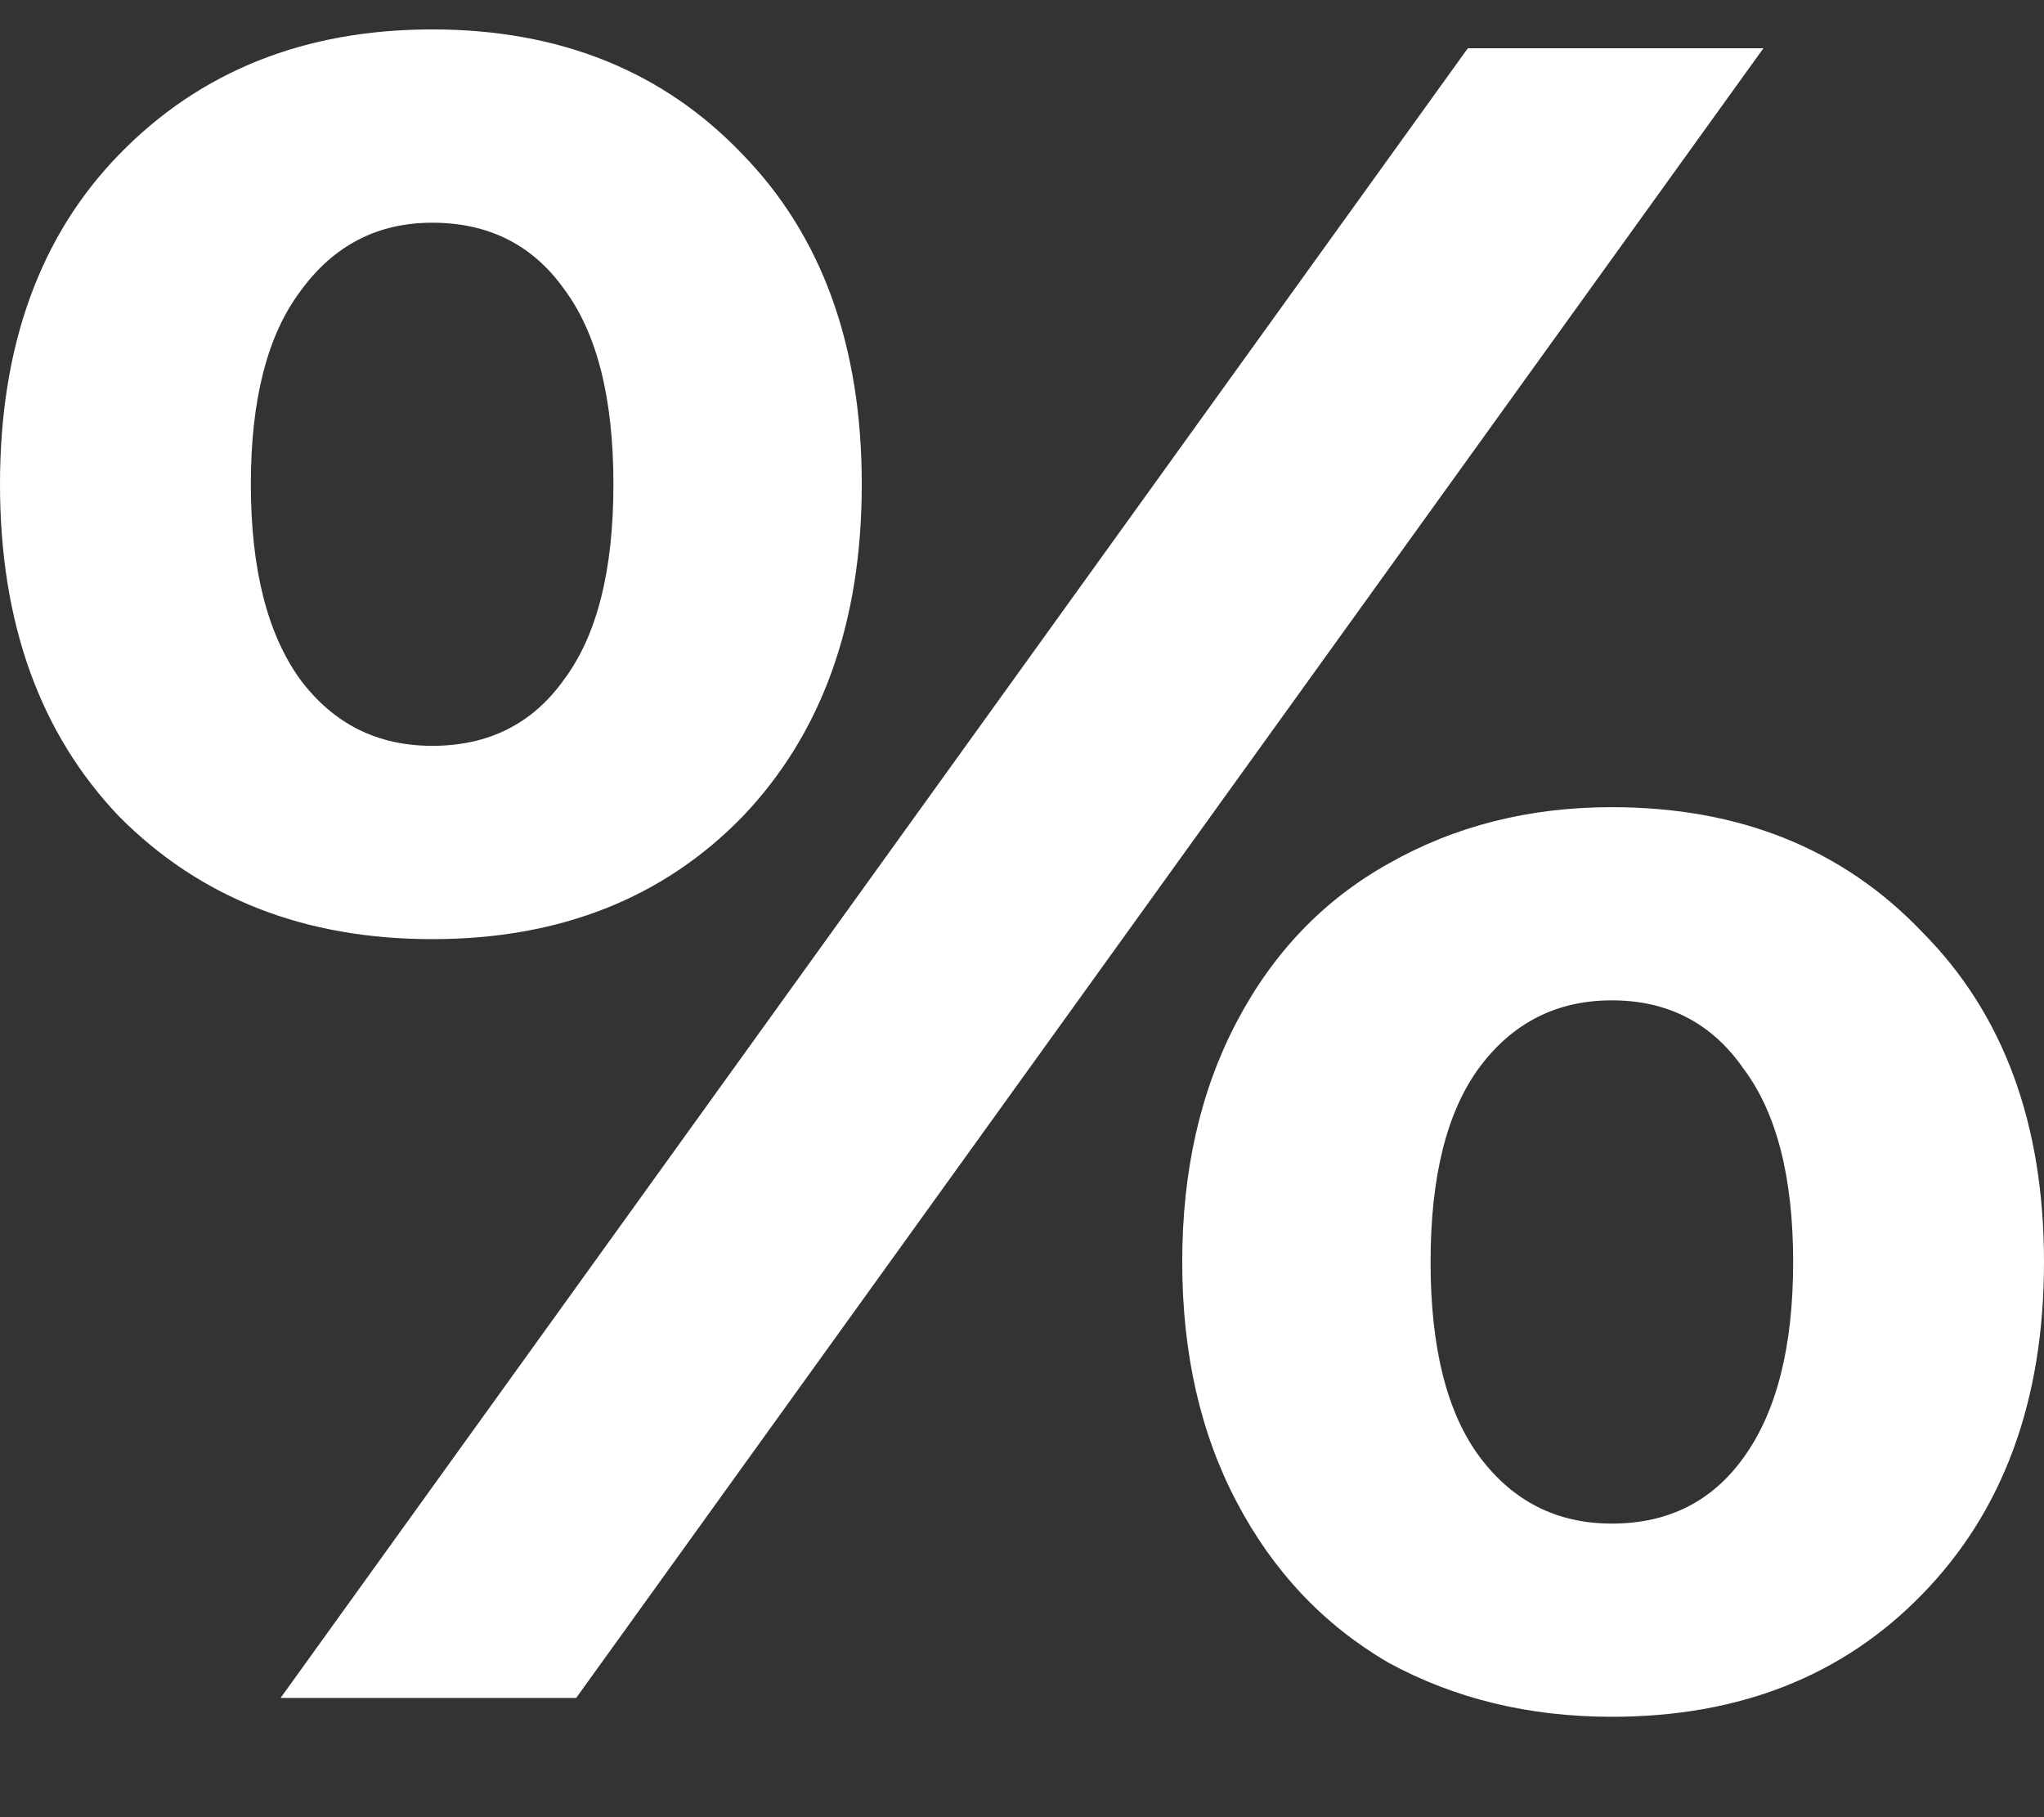 <svg width="18" height="16" viewBox="0 0 18 16" fill="none" xmlns="http://www.w3.org/2000/svg">
<rect x="0" y="0" width="18" height="16" fill="#333333" stroke="none"/>
<path d="M3.806 8.269C2.683 8.269 1.764 7.909 1.05 7.19C0.35 6.457 0 5.481 0 4.264C0 3.047 0.35 2.078 1.05 1.359C1.764 0.626 2.683 0.259 3.806 0.259C4.928 0.259 5.84 0.626 6.539 1.359C7.239 2.078 7.589 3.047 7.589 4.264C7.589 5.481 7.239 6.457 6.539 7.19C5.84 7.909 4.928 8.269 3.806 8.269ZM12.926 0.425H15.529L5.074 14.95H2.471L12.926 0.425ZM3.806 6.567C4.301 6.567 4.688 6.374 4.965 5.986C5.256 5.599 5.402 5.025 5.402 4.264C5.402 3.503 5.256 2.929 4.965 2.542C4.688 2.154 4.301 1.961 3.806 1.961C3.324 1.961 2.938 2.161 2.646 2.563C2.355 2.95 2.209 3.517 2.209 4.264C2.209 5.011 2.355 5.585 2.646 5.986C2.938 6.374 3.324 6.567 3.806 6.567ZM14.194 15.116C13.465 15.116 12.809 14.957 12.226 14.639C11.657 14.307 11.213 13.837 10.892 13.228C10.571 12.62 10.411 11.914 10.411 11.112C10.411 10.309 10.571 9.604 10.892 8.995C11.213 8.386 11.657 7.923 12.226 7.605C12.809 7.273 13.465 7.107 14.194 7.107C15.317 7.107 16.228 7.473 16.928 8.207C17.643 8.926 18 9.894 18 11.112C18 12.329 17.643 13.304 16.928 14.037C16.228 14.757 15.317 15.116 14.194 15.116ZM14.194 13.415C14.69 13.415 15.076 13.221 15.354 12.834C15.645 12.433 15.791 11.859 15.791 11.112C15.791 10.365 15.645 9.797 15.354 9.41C15.076 9.009 14.69 8.808 14.194 8.808C13.713 8.808 13.327 9.002 13.035 9.389C12.744 9.777 12.598 10.351 12.598 11.112C12.598 11.873 12.744 12.447 13.035 12.834C13.327 13.221 13.713 13.415 14.194 13.415Z" fill="white"/>
</svg>
